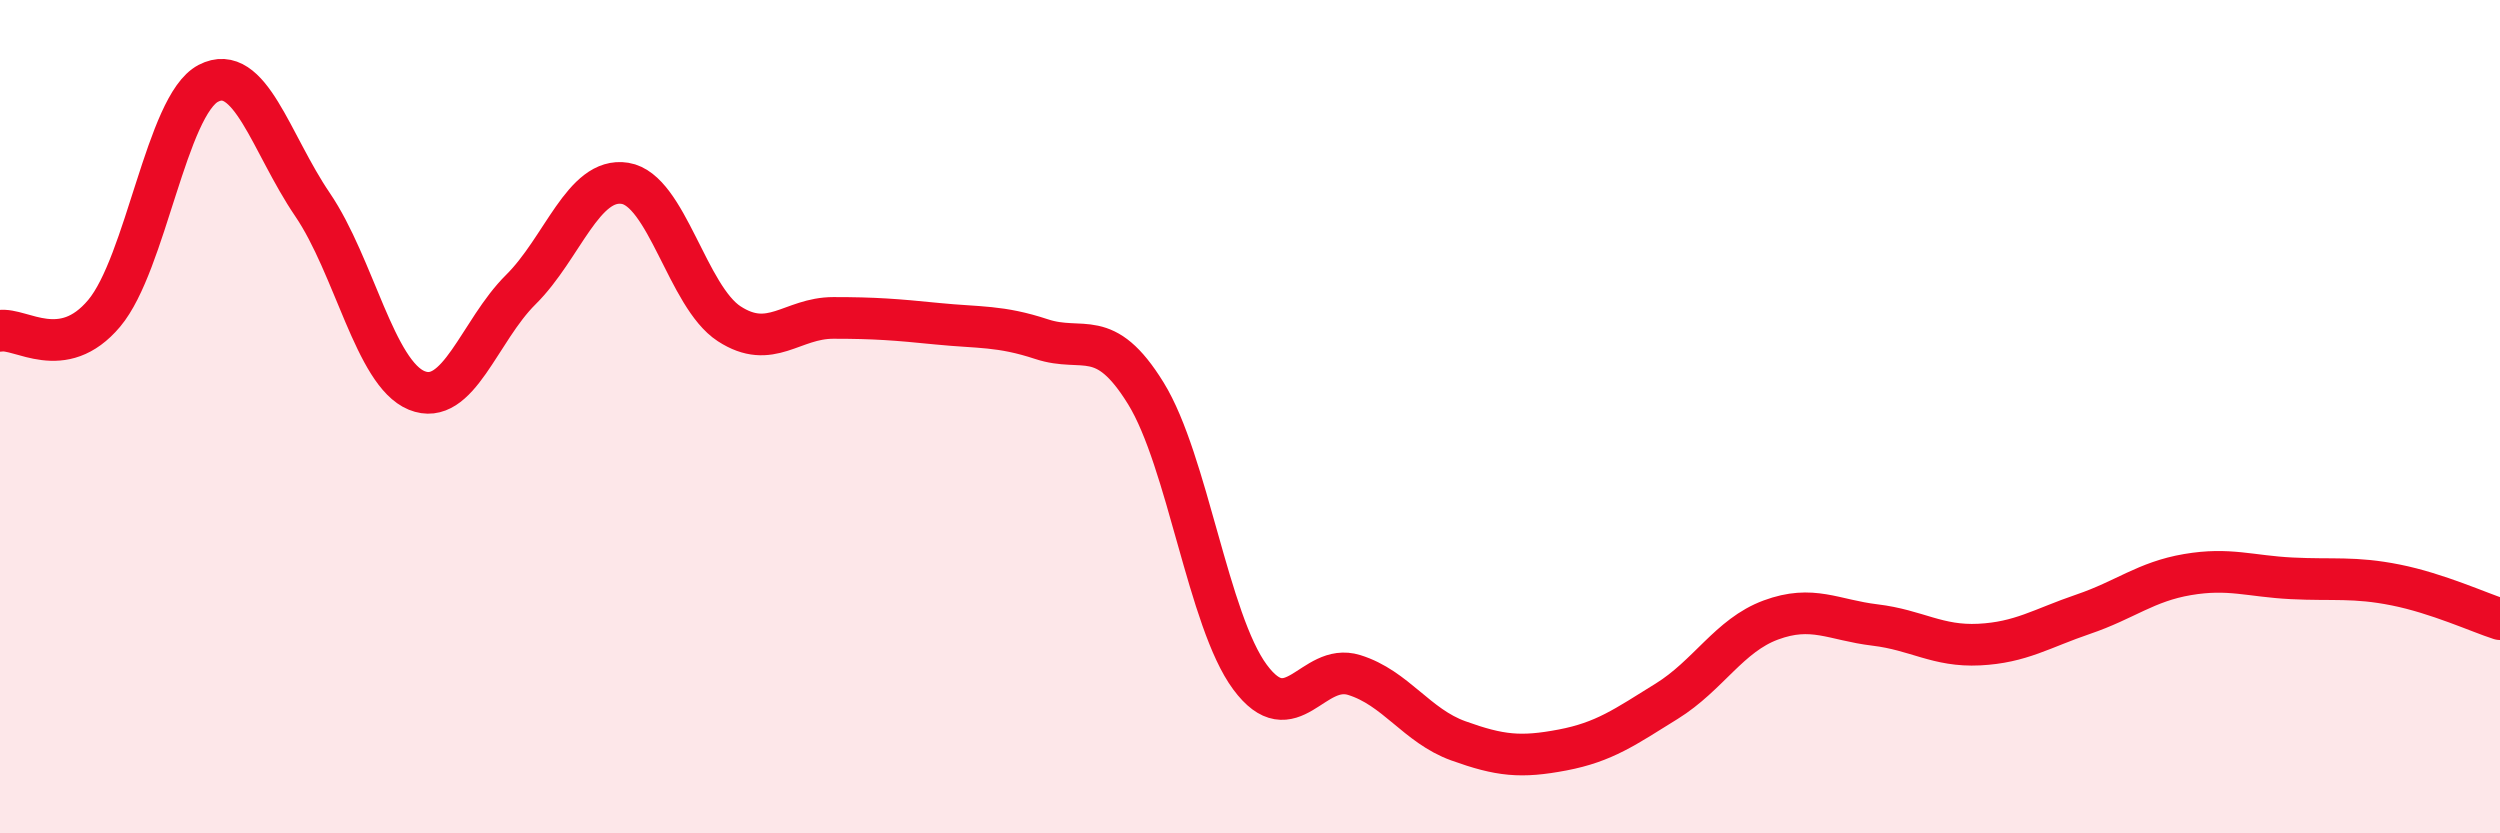 
    <svg width="60" height="20" viewBox="0 0 60 20" xmlns="http://www.w3.org/2000/svg">
      <path
        d="M 0,7.94 C 0.5,7.86 1.5,8.71 2.5,7.52 C 3.5,6.33 4,2.52 5,2 C 6,1.48 6.5,3.44 7.5,4.91 C 8.5,6.38 9,8.96 10,9.37 C 11,9.78 11.5,7.94 12.5,6.95 C 13.5,5.96 14,4.24 15,4.4 C 16,4.56 16.5,7.12 17.5,7.77 C 18.5,8.42 19,7.63 20,7.63 C 21,7.63 21.5,7.67 22.5,7.77 C 23.5,7.87 24,7.81 25,8.14 C 26,8.47 26.5,7.82 27.5,9.44 C 28.5,11.06 29,14.9 30,16.25 C 31,17.6 31.5,15.89 32.5,16.2 C 33.5,16.51 34,17.42 35,17.78 C 36,18.14 36.5,18.19 37.5,18 C 38.5,17.81 39,17.45 40,16.83 C 41,16.21 41.5,15.25 42.5,14.88 C 43.5,14.51 44,14.88 45,15 C 46,15.12 46.5,15.52 47.5,15.47 C 48.5,15.42 49,15.08 50,14.74 C 51,14.4 51.5,13.96 52.5,13.79 C 53.5,13.62 54,13.83 55,13.88 C 56,13.93 56.5,13.84 57.5,14.04 C 58.5,14.24 59.5,14.7 60,14.86L60 20L0 20Z"
        fill="#EB0A25"
        opacity="0.1"
        stroke-linecap="round"
        stroke-linejoin="round"
      />
      <path
        d="M 0,7.94 C 0.5,7.86 1.5,8.71 2.5,7.52 C 3.5,6.33 4,2.52 5,2 C 6,1.48 6.5,3.44 7.5,4.91 C 8.5,6.38 9,8.96 10,9.37 C 11,9.78 11.5,7.94 12.5,6.95 C 13.5,5.96 14,4.24 15,4.4 C 16,4.56 16.5,7.12 17.5,7.77 C 18.5,8.42 19,7.63 20,7.63 C 21,7.63 21.5,7.67 22.5,7.77 C 23.5,7.87 24,7.81 25,8.14 C 26,8.47 26.5,7.82 27.5,9.44 C 28.5,11.06 29,14.9 30,16.25 C 31,17.6 31.5,15.89 32.5,16.2 C 33.5,16.51 34,17.42 35,17.78 C 36,18.14 36.5,18.19 37.5,18 C 38.5,17.81 39,17.45 40,16.83 C 41,16.21 41.5,15.25 42.5,14.88 C 43.5,14.51 44,14.88 45,15 C 46,15.12 46.5,15.52 47.5,15.47 C 48.5,15.42 49,15.08 50,14.74 C 51,14.4 51.5,13.96 52.5,13.79 C 53.5,13.62 54,13.83 55,13.88 C 56,13.93 56.5,13.84 57.5,14.04 C 58.5,14.24 59.5,14.7 60,14.86"
        stroke="#EB0A25"
        stroke-width="1"
        fill="none"
        stroke-linecap="round"
        stroke-linejoin="round"
      />
    </svg>
  